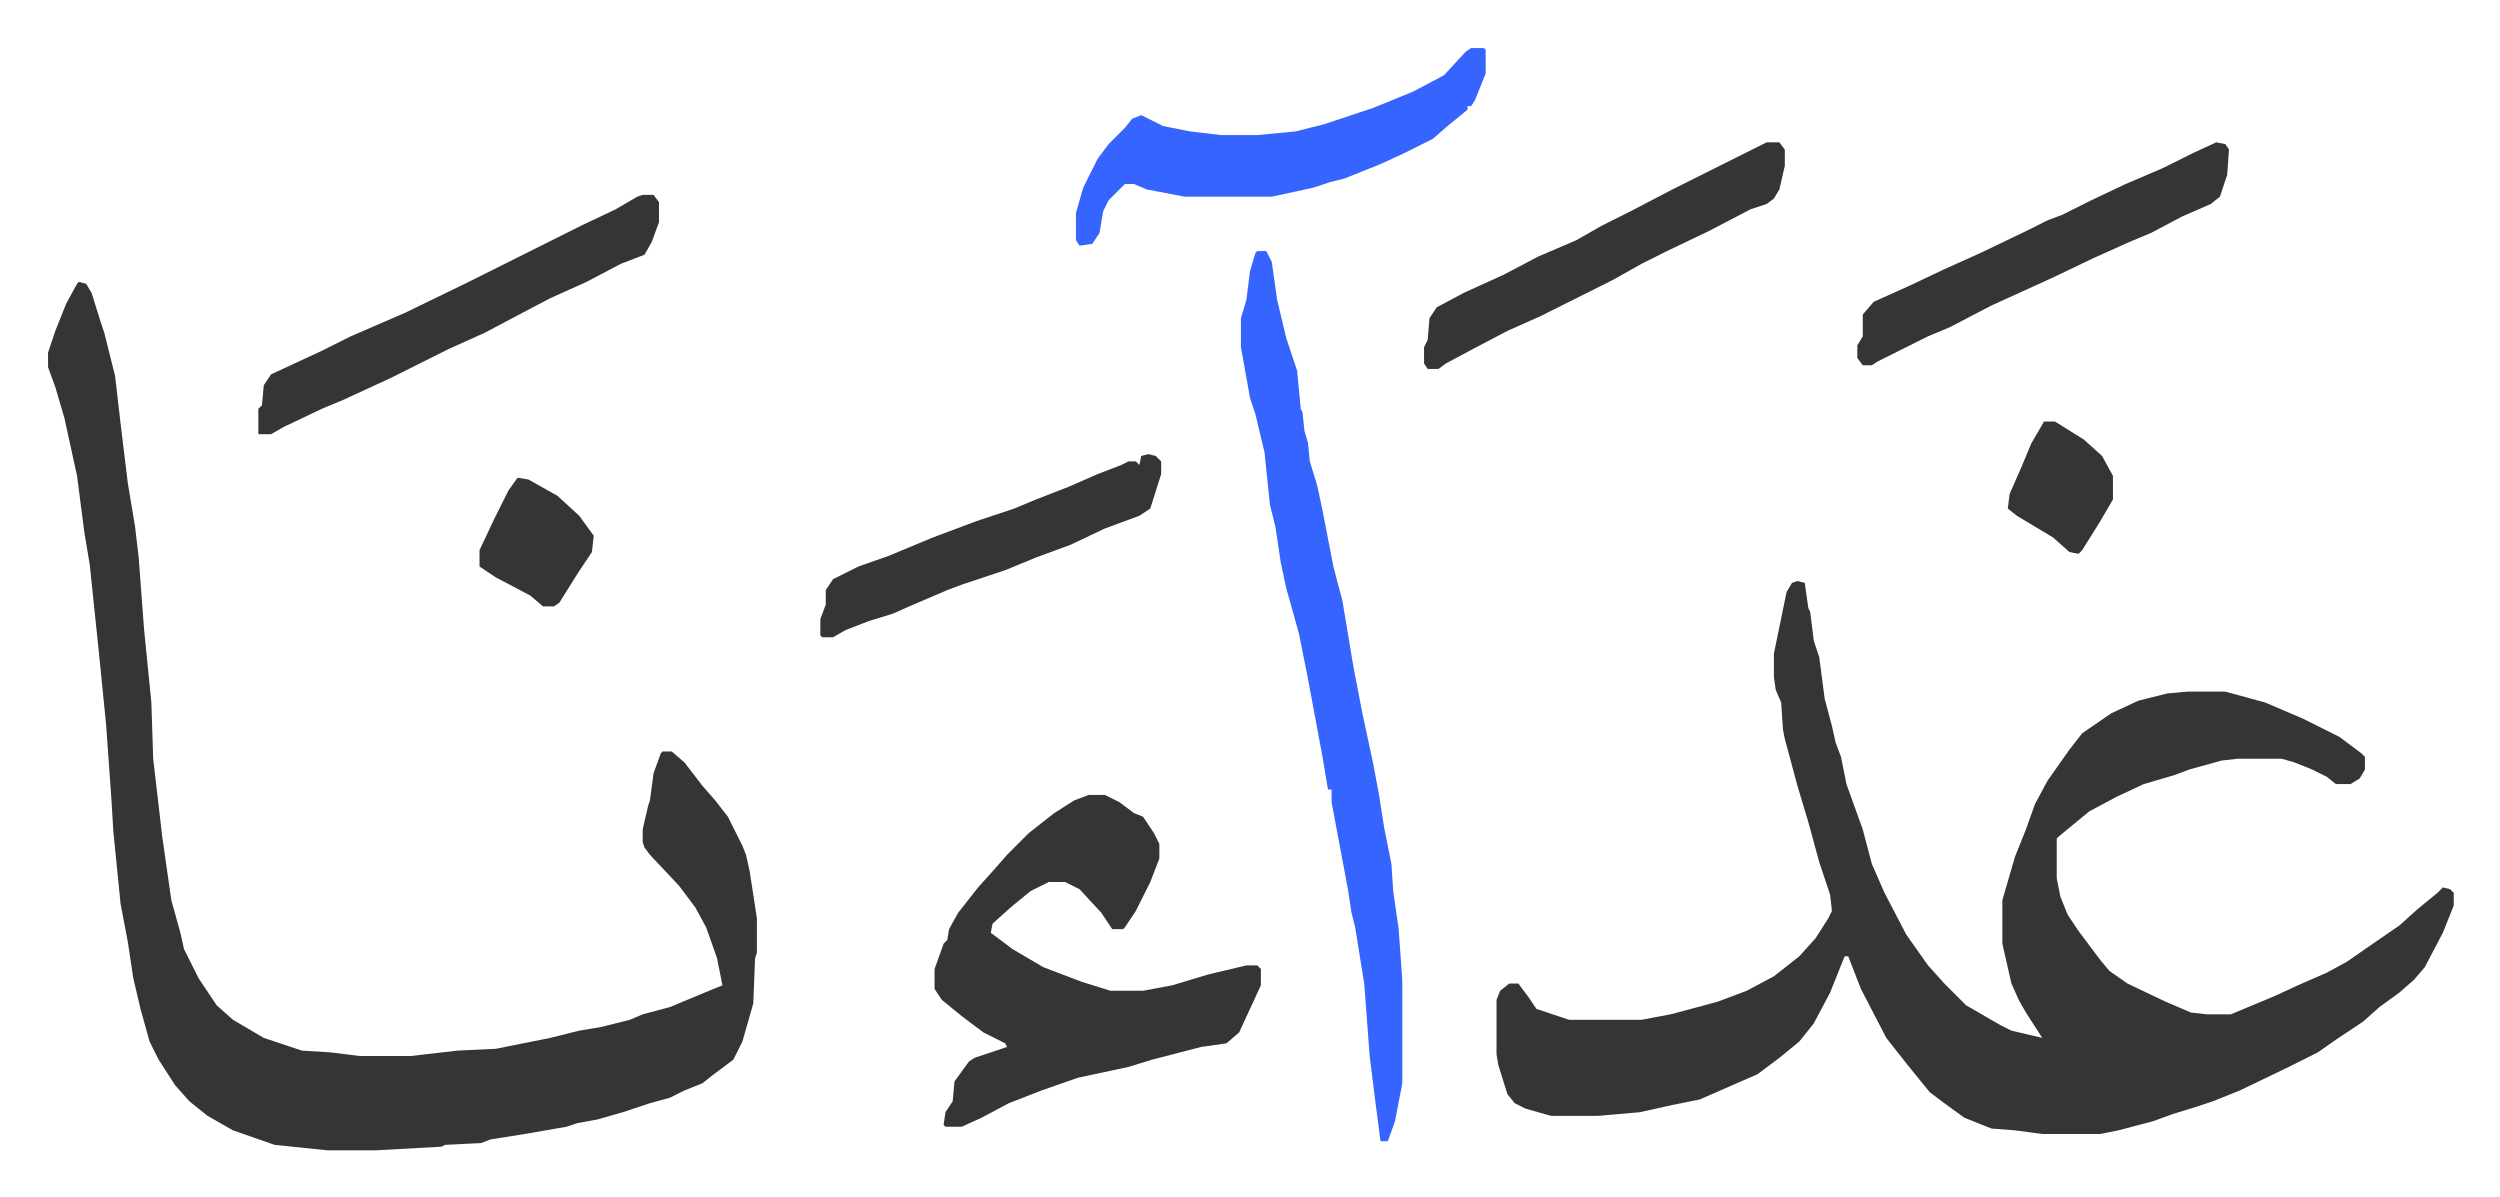 <svg xmlns="http://www.w3.org/2000/svg" viewBox="-26.5 345.5 1379 660">
    <path fill="#353535" id="rule_normal" d="m965 666 4 1 2 14 1 2 2 16 3 9 3 23 4 15 2 9 3 8 3 15 9 25 5 19 7 16 12 23 12 17 9 10 12 12 19 11 6 3 17 4-9-14-4-7-4-9-5-22v-24l7-24 6-15 5-14 7-13 12-17 7-9 16-11 15-7 16-4 11-1h21l22 6 14 6 7 3 20 10 12 9 2 2v7l-3 5-5 3h-8l-5-4-8-4-10-4-7-2h-24l-9 1-18 5-8 3-17 5-15 7-15 8-17 14-1 1v22l2 10 4 10 6 9 12 16 5 6 10 7 21 10 14 6 9 1h13l24-10 13-6 16-7 11-6 13-9 16-11 10-9 11-9 3-3 4 1 2 2v7l-6 15-10 19-6 7-8 7-11 8-9 8-15 10-10 7-16 8-27 13-15 6-9 3-13 4-11 4-19 5-10 2h-32l-15-2-13-1-15-6-11-8-8-6-13-16-11-14-14-27-7-18h-2l-8 20-9 17-8 10-11 9-12 9-16 7-16 7-15 3-18 4-23 2h-26l-14-4-6-3-4-5-5-16-1-6v-30l2-5 5-4h5l6 8 4 6 18 6h40l16-3 15-4 11-3 16-6 15-8 14-11 9-10 7-11 2-4-1-9-6-18-6-22-6-20-7-26-1-5-1-15-3-7-1-7v-13l7-34 3-5zM17 501l4 1 3 5 5 16 2 6 6 24 3 26 4 33 4 24 2 17 3 40 4 40 1 31 5 43 5 35 5 18 2 9 8 16 10 15 9 8 17 10 15 5 6 2 16 1 16 2h28l26-3 21-1 30-6 16-4 12-2 16-4 7-3 15-4 24-10 5-2-3-15-6-17-6-11-9-12-16-17-3-4-1-3v-7l3-13 1-3 2-15 4-11 1-1h5l7 6 10 13 7 8 7 9 8 16 2 5 2 9 4 26v19l-1 3-1 25-6 21-5 10-12 9-5 4-10 4-8 4-11 3-15 5-14 4-11 2-6 2-23 4-19 3-5 2-20 1-2 1-36 2h-27l-29-3-23-8-14-8-10-8-8-9-9-14-5-10-5-18-4-17-3-20-4-21-4-40-1-17-3-42-4-40-5-48-3-18-4-31-7-32-5-17-4-11v-8l4-12 6-15 6-11zm557 283h9l8 4 8 6 5 2 6 9 3 6v8l-5 13-8 16-6 9-1 1h-6l-6-9-12-13-8-4h-9l-10 5-11 9-10 9-1 5 12 9 17 10 21 8 16 5h18l16-3 20-6 21-5h6l2 2v9l-12 26-7 6-14 2-27 7-13 4-28 6-20 7-18 7-15 8-11 5h-9l-1-1 1-7 4-6 1-11 8-11 3-2 9-3 9-3-1-2-12-6-12-9-11-9-4-6v-11l5-14 2-2 1-6 5-9 11-14 9-10 7-8 12-12 14-11 11-7z"/>
    <path fill="#3564ff" id="rule_madd_obligatory_4_5_vowels" d="M667 484h5l3 6 3 21 5 21 6 18 2 21 1 2 1 10 2 7 1 10 4 13 3 14 6 31 5 19 6 36 5 26 6 28 3 16 3 19 4 20 1 15 3 21 2 28v57l-4 21-4 11h-4l-3-23-3-24-3-40-5-31-2-8-2-13-6-32-3-16v-7h-2l-3-18-3-16-5-27-5-25-7-25-3-14-3-20-3-12-3-29-5-21-3-9-5-28v-16l3-10 2-16 3-10zm118-112h7l1 1v13l-6 15-2 3h-2v2l-11 9-8 7-16 8-13 6-20 8-8 2-9 3-23 5h-48l-21-4-7-3h-5l-9 9-3 6-2 12-4 6-7 1-2-3v-15l4-14 8-16 6-8 9-9 4-5 5-2 12 6 15 3 17 2h20l21-2 16-4 27-9 22-9 17-9 12-13z"/>
    <path fill="#353535" id="rule_normal" d="M328 453h6l3 4v11l-4 11-4 7-13 5-19 10-20 9-19 10-17 9-20 9-32 16-26 12-12 5-21 10-7 4h-7v-14l2-2 1-11 4-6 28-13 16-8 30-13 35-17 62-31 19-9 12-7zm868-29 5 1 2 3-1 14-4 12-5 4-16 7-17 9-12 5-20 9-23 11-33 15-23 12-12 5-28 14-3 2h-5l-3-4v-7l3-5v-12l6-7 20-9 19-9 20-9 25-12 12-6 8-3 16-8 19-9 21-9 16-8zm-248 0h7l3 4v9l-3 13-3 5-4 3-9 3-23 12-23 11-14 7-16 9-30 15-10 5-18 8-19 10-15 8-4 3h-6l-2-3v-9l2-4 1-12 4-6 15-8 22-10 19-10 21-9 14-8 16-8 23-12zM607 596l4 1 3 3v7l-6 19-6 4-19 7-19 9-19 7-17 7-24 8-8 3-21 9-9 4-13 4-13 5-7 4h-6l-1-1v-9l3-8v-8l4-6 14-7 17-6 24-10 24-9 21-7 12-5 18-7 16-7 13-5 4-2h4l2 2 1-5zm-348 13 6 1 16 9 12 11 8 11-1 9-8 12-10 16-3 2h-6l-7-6-19-10-9-6v-9l8-17 8-16zm842-31h6l16 10 10 9 6 11v13l-7 12-10 16-2 2-5-1-9-8-20-12-5-4 1-8 7-16 5-12z"/>
</svg>
